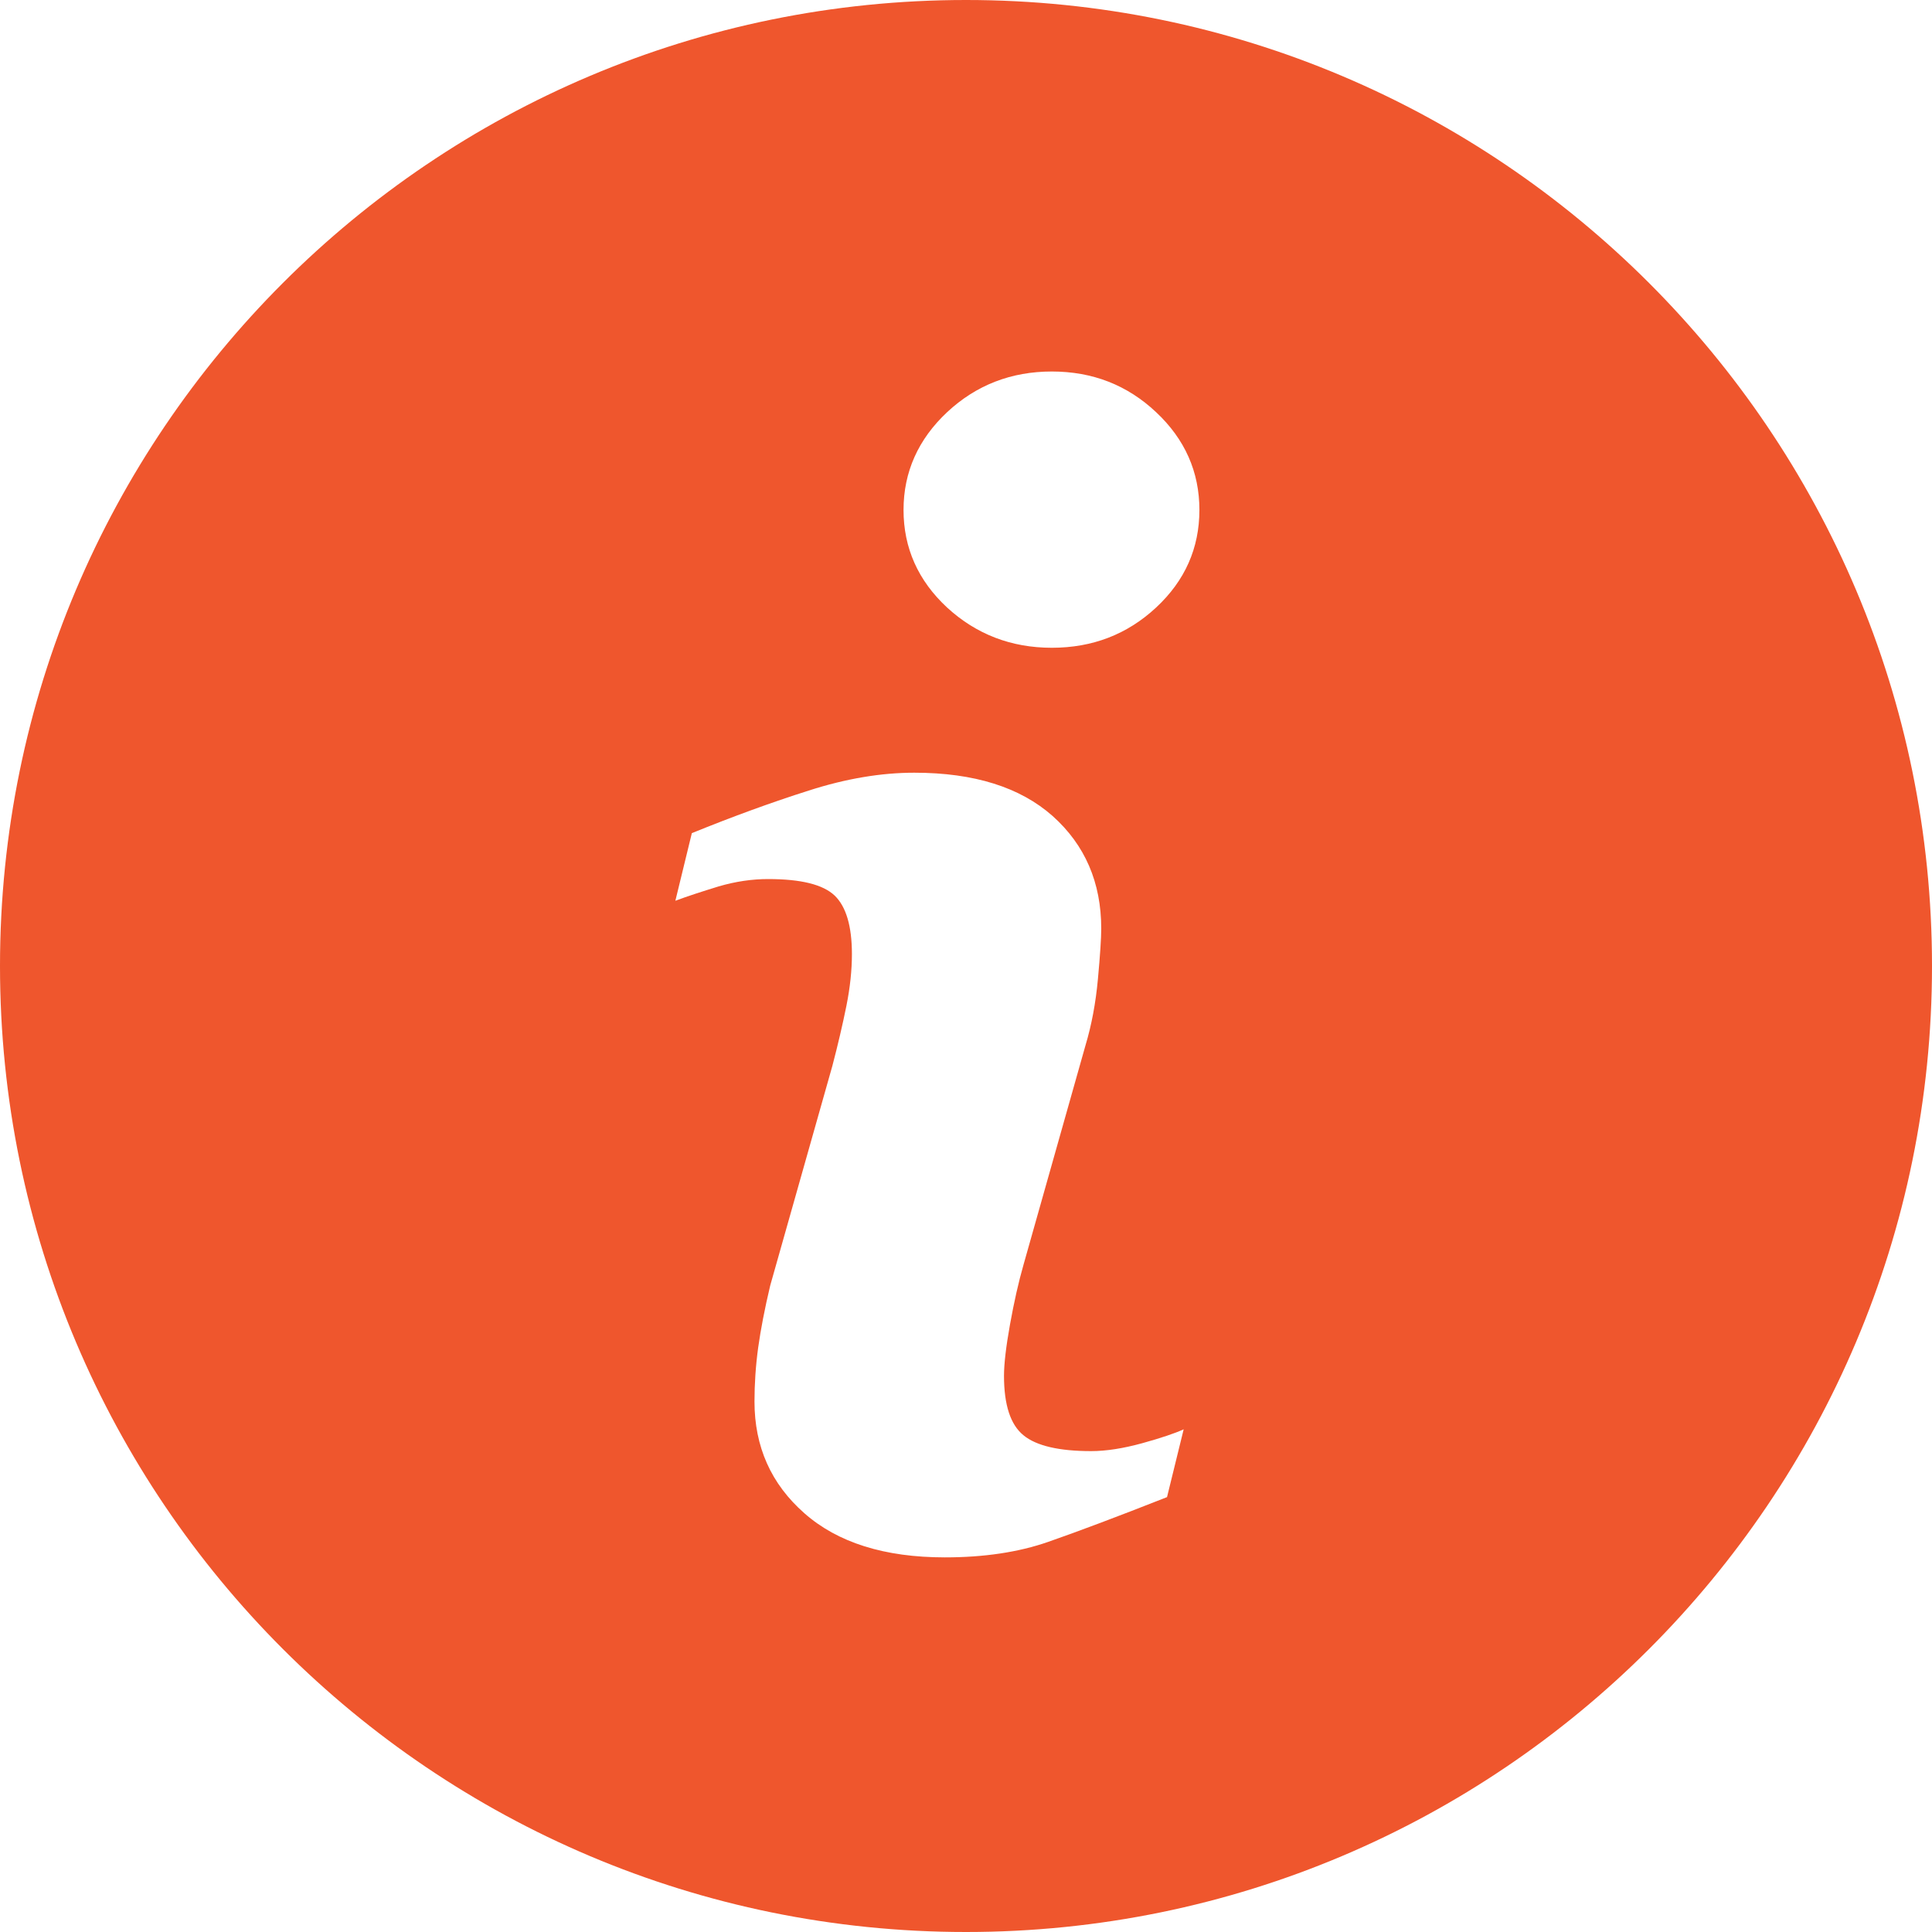 <?xml version="1.0" encoding="utf-8"?>
<!-- Generator: Adobe Illustrator 21.0.0, SVG Export Plug-In . SVG Version: 6.00 Build 0)  -->
<svg version="1.1" id="Layer_1" xmlns="http://www.w3.org/2000/svg" xmlns:xlink="http://www.w3.org/1999/xlink" x="0px" y="0px"
	 viewBox="0 0 21 21" enable-background="new 0 0 21 21" xml:space="preserve">
<g>
	<path fill="#EF562D" d="M10.5,0C4.701,0,0,4.701,0,10.5S4.701,21,10.5,21S21,16.298,21,10.5S16.298,0,10.5,0z M12.685,16.273
		c-0.54,0.213-0.971,0.375-1.293,0.487c-0.322,0.112-0.696,0.168-1.122,0.168c-0.654,0-1.164-0.16-1.526-0.479
		c-0.363-0.319-0.543-0.724-0.543-1.215c0-0.191,0.013-0.387,0.04-0.586c0.028-0.199,0.071-0.423,0.131-0.675l0.676-2.389
		c0.06-0.229,0.111-0.447,0.152-0.65c0.041-0.204,0.06-0.392,0.06-0.563c0-0.304-0.063-0.517-0.188-0.637
		c-0.127-0.12-0.366-0.179-0.723-0.179c-0.174,0-0.354,0.026-0.538,0.08c-0.182,0.056-0.34,0.107-0.47,0.156L7.52,9.056
		c0.443-0.18,0.867-0.335,1.271-0.463c0.404-0.13,0.787-0.194,1.147-0.194c0.65,0,1.151,0.158,1.504,0.471
		c0.351,0.314,0.528,0.722,0.528,1.223c0,0.104-0.012,0.287-0.036,0.548c-0.024,0.262-0.069,0.501-0.135,0.721l-0.673,2.382
		c-0.055,0.191-0.104,0.41-0.148,0.654c-0.044,0.244-0.065,0.431-0.065,0.556c0,0.316,0.07,0.532,0.212,0.647
		c0.14,0.115,0.387,0.172,0.735,0.172c0.164,0,0.348-0.029,0.556-0.086c0.206-0.057,0.356-0.108,0.45-0.151L12.685,16.273z
		 M12.566,6.604c-0.314,0.292-0.692,0.437-1.133,0.437c-0.441,0-0.821-0.146-1.138-0.437C9.98,6.312,9.821,5.957,9.821,5.543
		c0-0.413,0.16-0.769,0.474-1.063c0.316-0.295,0.697-0.442,1.138-0.442c0.442,0,0.82,0.147,1.133,0.442
		c0.314,0.294,0.471,0.65,0.471,1.063C13.037,5.958,12.88,6.312,12.566,6.604z"/>
</g>
</svg>
